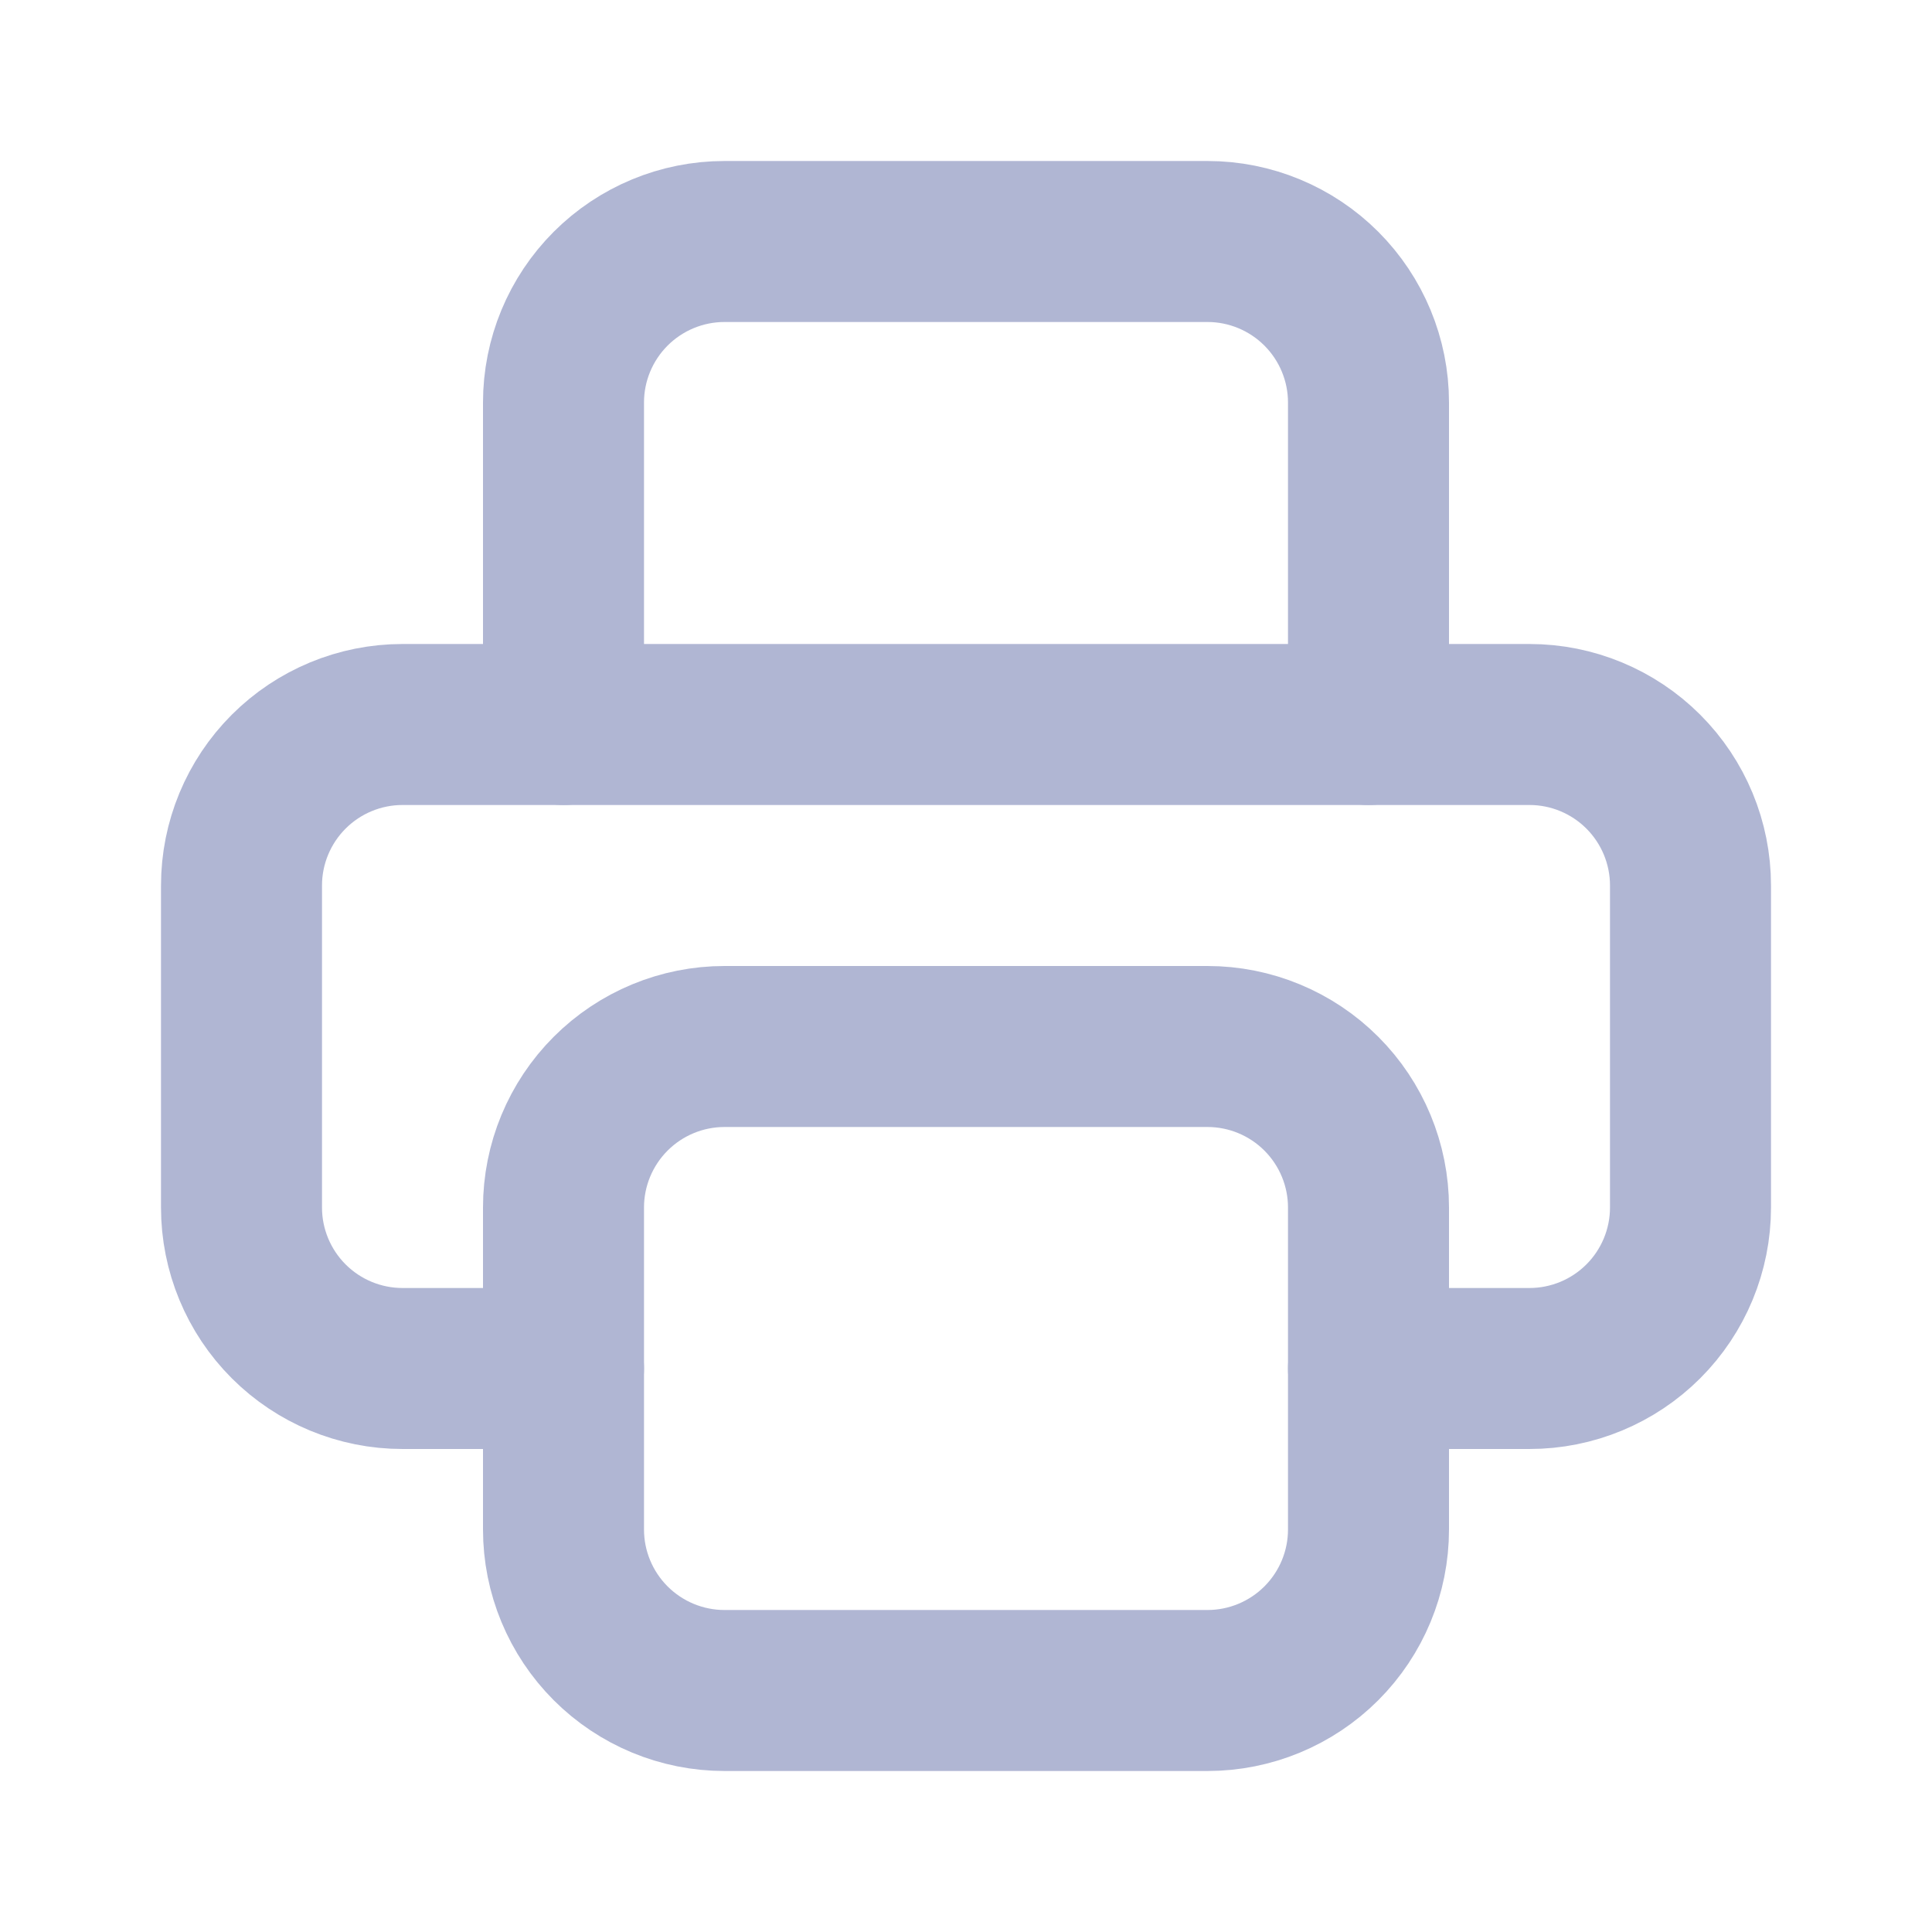<svg width="24" height="24" viewBox="0 0 24 24" fill="none" xmlns="http://www.w3.org/2000/svg">
<g id="printer" clip-path="url(#clip0_4869_21078)">
<path id="Vector" d="M17 17H19C19.53 17 20.039 16.789 20.414 16.414C20.789 16.039 21 15.53 21 15V11C21 10.47 20.789 9.961 20.414 9.586C20.039 9.211 19.53 9 19 9H5C4.47 9 3.961 9.211 3.586 9.586C3.211 9.961 3 10.47 3 11V15C3 15.53 3.211 16.039 3.586 16.414C3.961 16.789 4.47 17 5 17H7" stroke="#B0B6D3" stroke-width="2" stroke-linecap="round" stroke-linejoin="round"/>
<path id="Vector_2" d="M17 9V5C17 4.47 16.789 3.961 16.414 3.586C16.039 3.211 15.53 3 15 3H9C8.47 3 7.961 3.211 7.586 3.586C7.211 3.961 7 4.47 7 5V9" stroke="#B0B6D3" stroke-width="2" stroke-linecap="round" stroke-linejoin="round"/>
<path id="Vector_3" d="M7 15C7 14.47 7.211 13.961 7.586 13.586C7.961 13.211 8.47 13 9 13H15C15.53 13 16.039 13.211 16.414 13.586C16.789 13.961 17 14.47 17 15V19C17 19.53 16.789 20.039 16.414 20.414C16.039 20.789 15.53 21 15 21H9C8.47 21 7.961 20.789 7.586 20.414C7.211 20.039 7 19.53 7 19V15Z" stroke="#B0B6D3" stroke-width="2" stroke-linecap="round" stroke-linejoin="round"/>
</g>
<defs>
<clipPath id="clip0_4869_21078">
<rect width="24" height="24" fill="white"/>
</clipPath>
</defs>
</svg>
